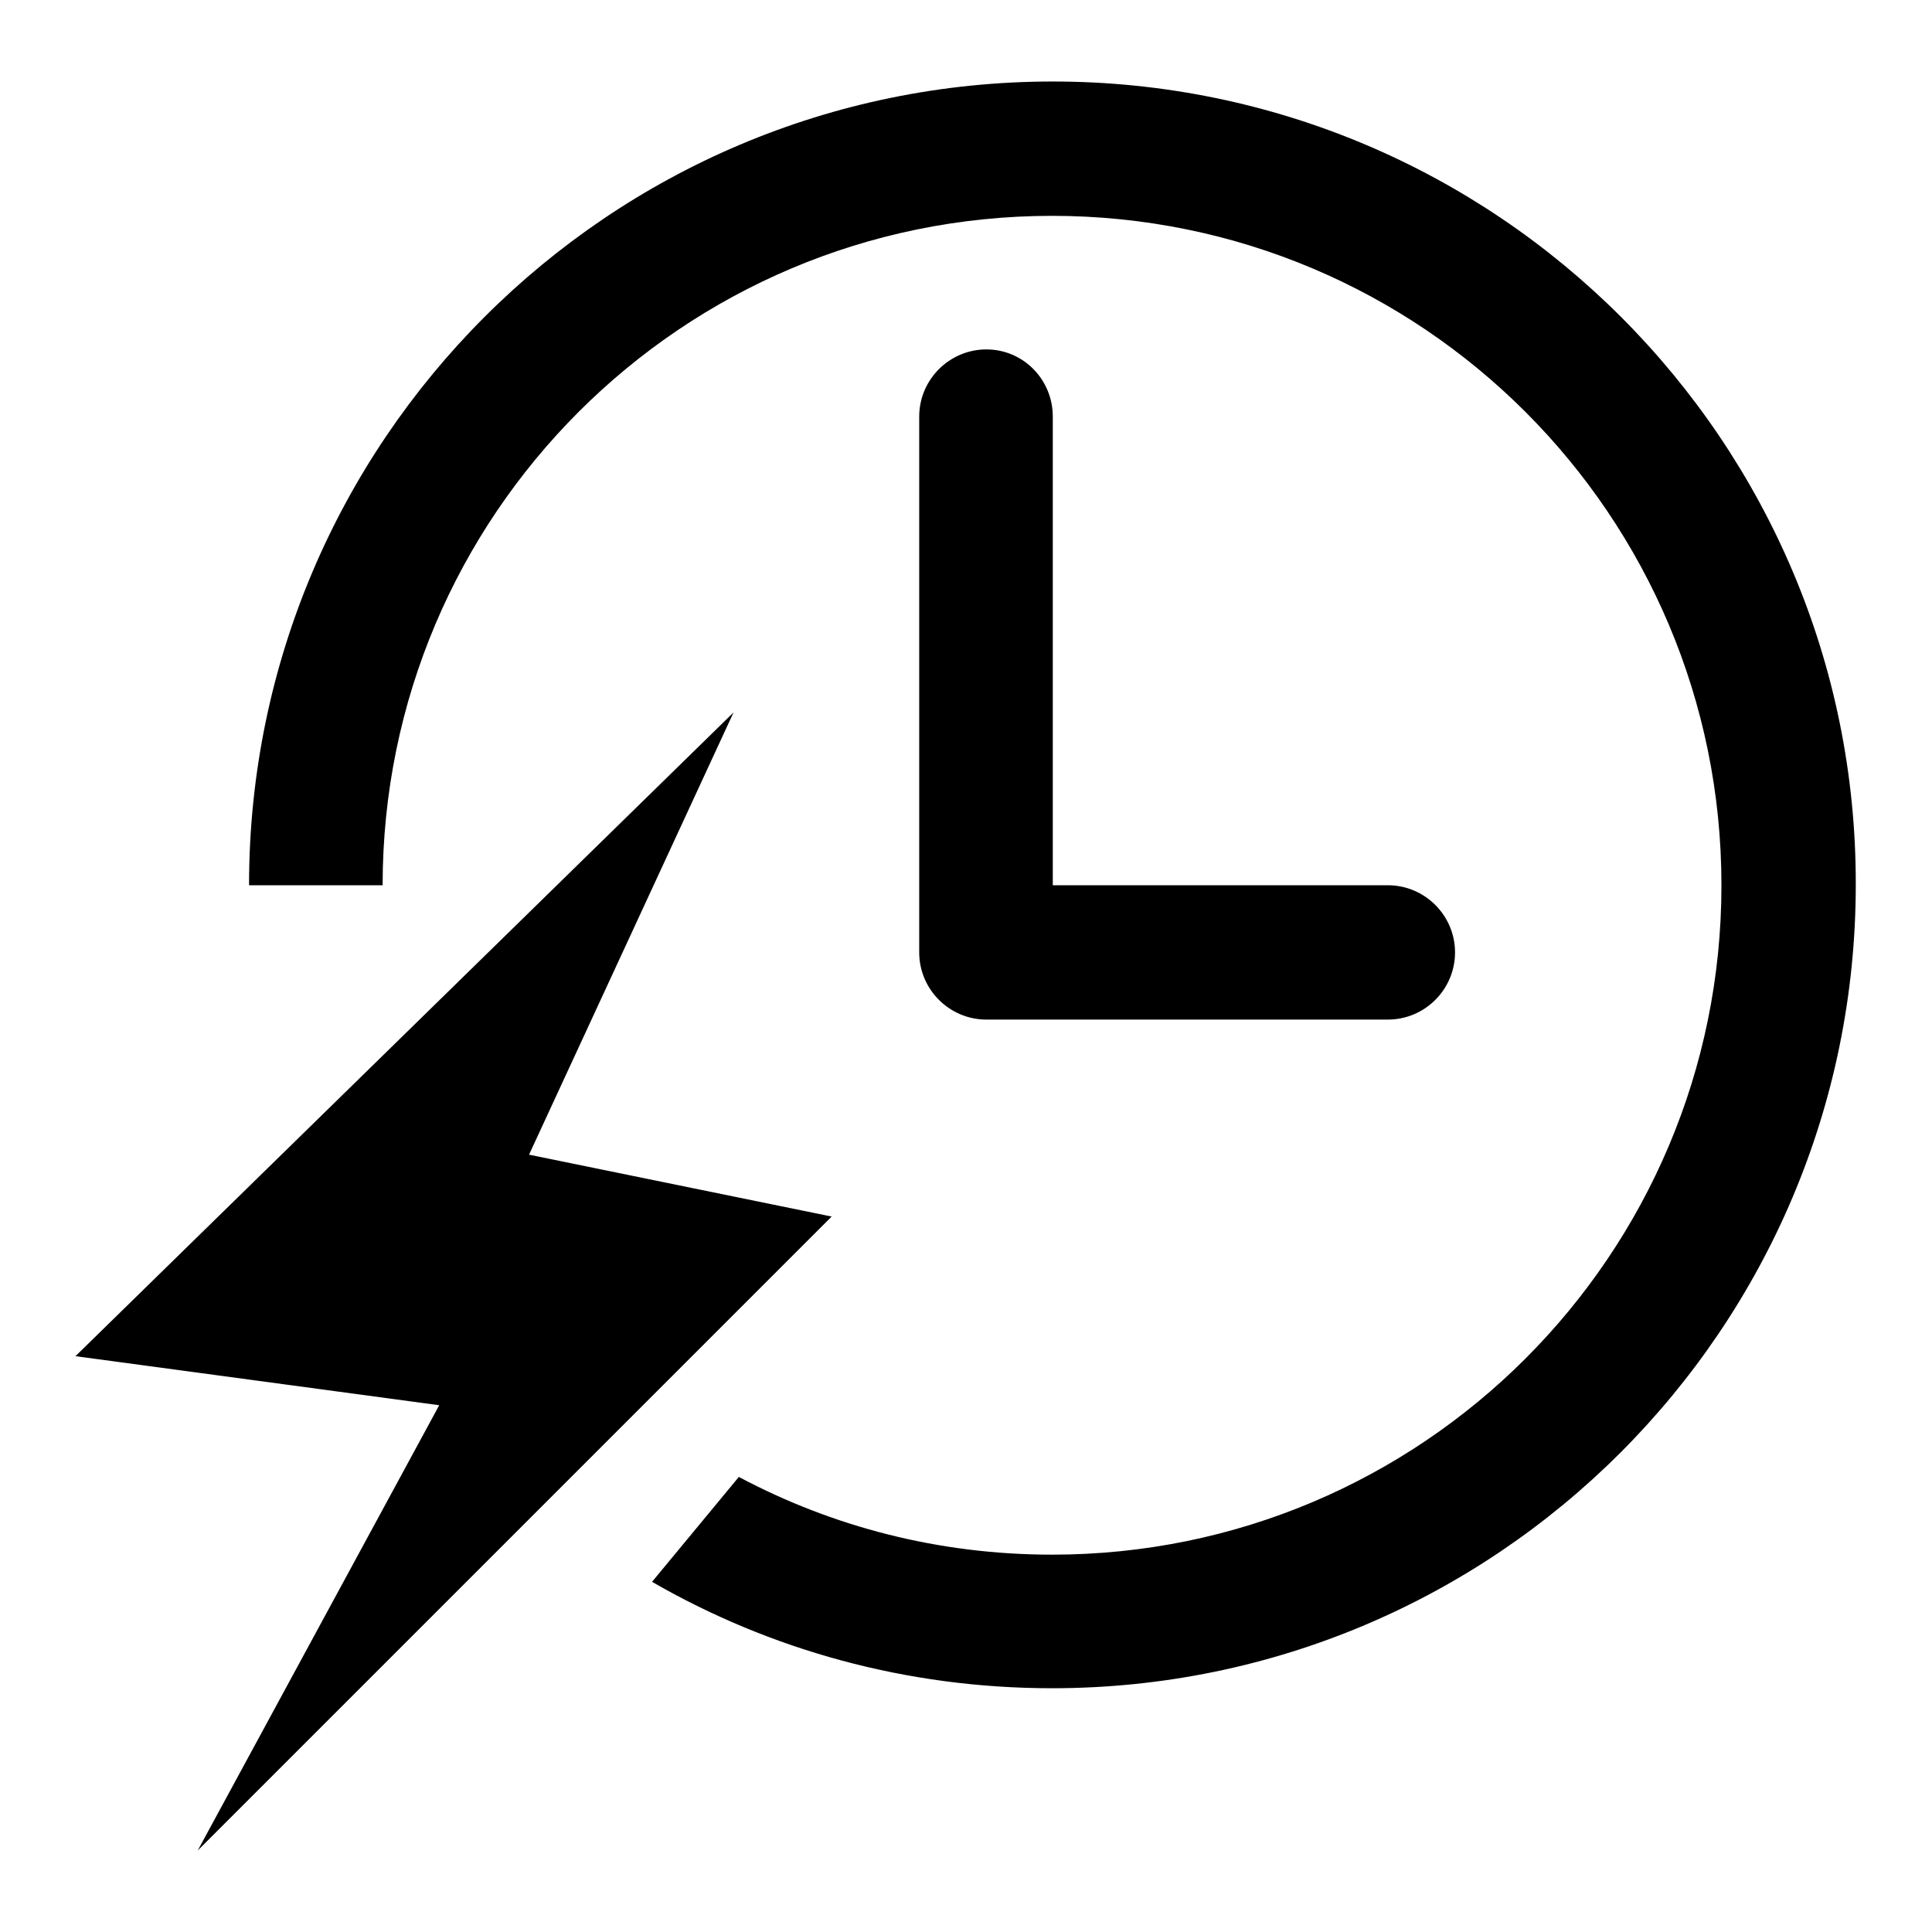 <?xml version="1.0" encoding="utf-8"?>
<!-- Svg Vector Icons : http://www.onlinewebfonts.com/icon -->
<!DOCTYPE svg PUBLIC "-//W3C//DTD SVG 1.1//EN" "http://www.w3.org/Graphics/SVG/1.1/DTD/svg11.dtd">
<svg version="1.1" xmlns="http://www.w3.org/2000/svg" xmlns:xlink="http://www.w3.org/1999/xlink" x="0px" y="0px" viewBox="0 0 256 256" enable-background="new 0 0 256 256" xml:space="preserve">
<g> <path fill="#000000" d="M97.2,94.4L10,179.7l48.2,6.5l-32,59l84-84L70.1,153L97.2,94.4z M130.7,46.3c-4.9,0-8.9,4-8.9,8.9v71 c0,4.9,4,8.9,8.9,8.9h53.2c4.9,0,8.9-4,8.9-8.9s-4-8.9-8.9-8.9h-44.4V55.2C139.5,50.3,135.6,46.3,130.7,46.3z M139.5,10.8 c-58.8,0-106.5,47.7-106.5,106.5h17.7c0-49,39.7-88.7,88.7-88.7c49,0,88.7,39.7,88.7,88.7c0,49-39.7,88.7-88.7,88.7 c-15,0-29.1-3.7-41.5-10.3l-11.5,13.9c15.6,9,33.7,14.1,53,14.1c58.8,0,106.5-47.7,106.5-106.5C246,58.5,198.3,10.8,139.5,10.8z"/></g>
</svg>